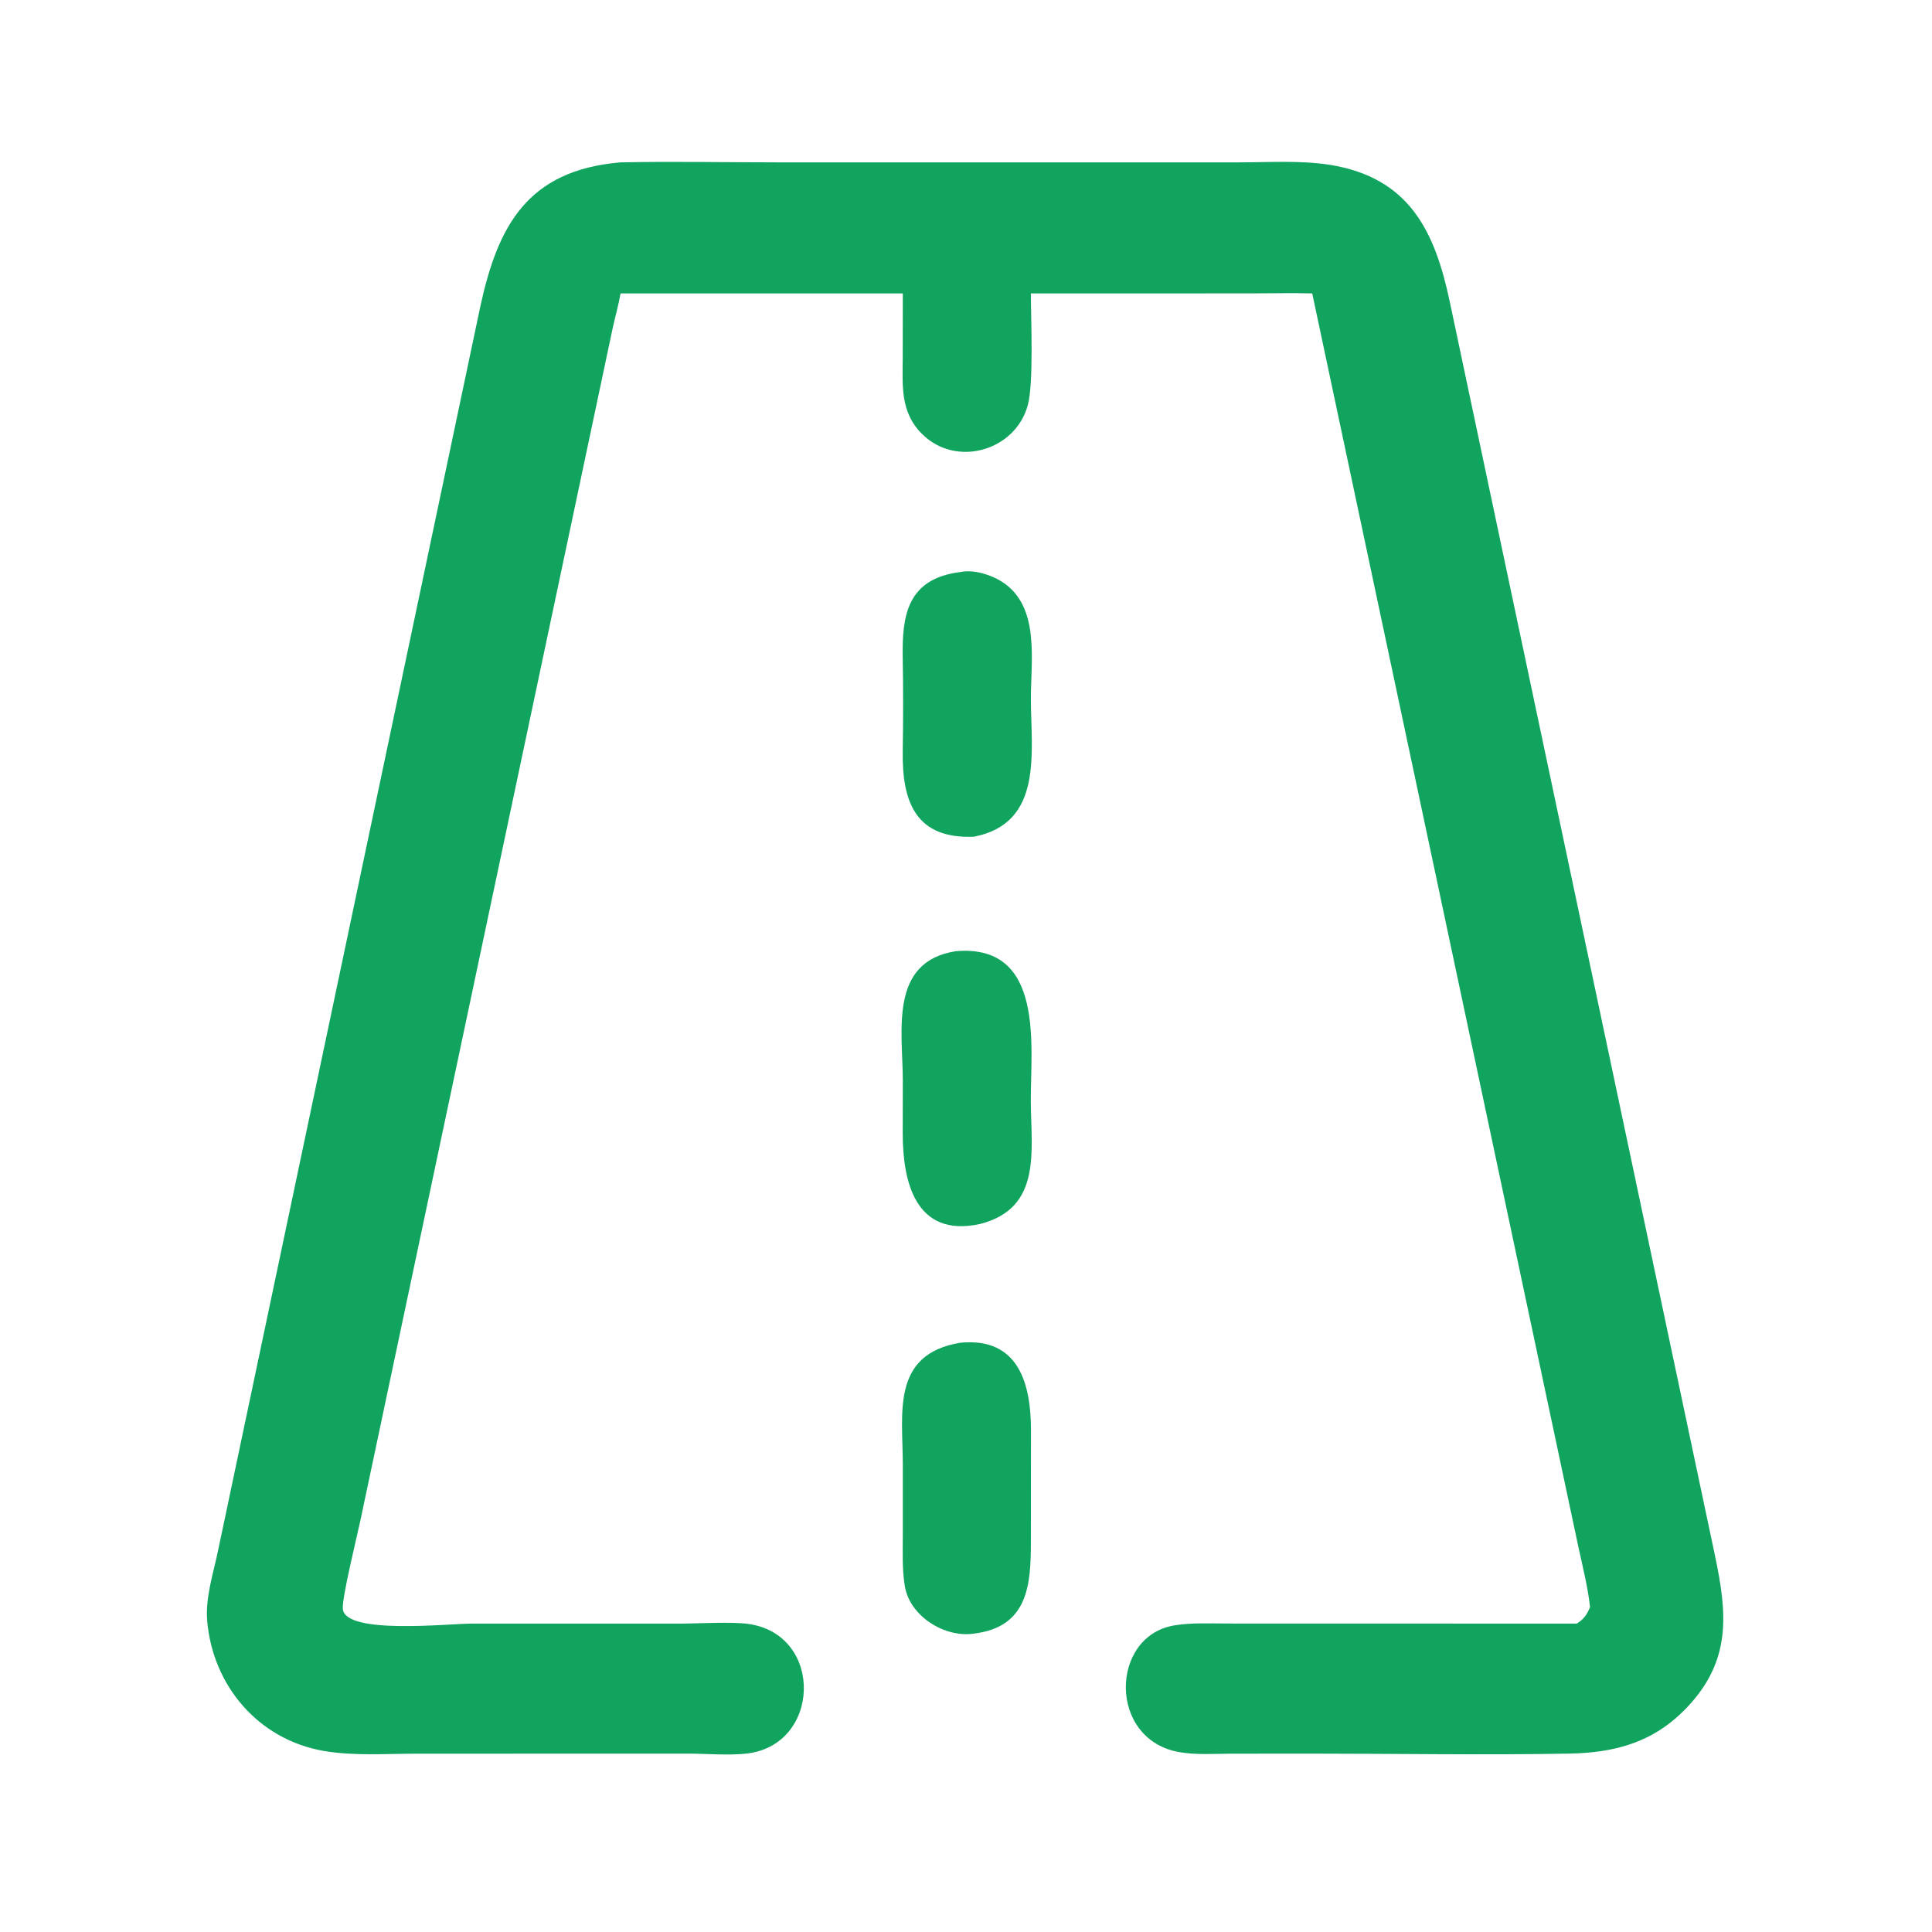 <svg width="24" height="24" viewBox="0 0 24 24" fill="none" xmlns="http://www.w3.org/2000/svg">
<path d="M7.709 3.645C7.684 3.788 7.643 3.929 7.612 4.071L4.475 18.896C4.431 19.102 4.243 19.862 4.259 19.991C4.299 20.309 5.577 20.169 5.858 20.169L8.448 20.169C8.679 20.169 9.091 20.143 9.303 20.174C10.242 20.312 10.198 21.693 9.261 21.785C9.029 21.808 8.777 21.784 8.542 21.784L5.161 21.785C4.786 21.785 4.382 21.815 4.012 21.749C3.211 21.606 2.645 20.945 2.574 20.138C2.549 19.843 2.651 19.543 2.71 19.256L5.969 3.796C6.185 2.814 6.545 2.115 7.709 2.017C8.358 2.004 9.009 2.017 9.659 2.017L15.394 2.017C15.757 2.017 16.151 1.991 16.51 2.046C17.511 2.202 17.824 2.88 18.007 3.736L21.307 19.338C21.453 20.039 21.514 20.626 20.953 21.214C20.543 21.643 20.07 21.773 19.49 21.784C18.409 21.803 17.324 21.784 16.243 21.784L15.281 21.785C15.077 21.786 14.859 21.801 14.658 21.767C13.762 21.618 13.786 20.329 14.583 20.192C14.8 20.155 15.03 20.168 15.25 20.168L19.587 20.169C19.675 20.114 19.713 20.059 19.752 19.964C19.725 19.715 19.661 19.465 19.608 19.22L16.301 3.645C16.072 3.638 15.841 3.644 15.613 3.644L14.27 3.645H12.806C12.806 3.97 12.843 4.765 12.766 5.039C12.61 5.599 11.88 5.813 11.455 5.392C11.178 5.117 11.213 4.785 11.214 4.427L11.215 3.645H7.709Z" fill="#10A45F"/>
<path d="M12.099 10.394C11.384 10.423 11.204 9.976 11.214 9.328C11.22 8.946 11.221 8.562 11.214 8.18C11.204 7.654 11.264 7.188 11.931 7.106C12.093 7.072 12.308 7.138 12.446 7.226C12.923 7.53 12.805 8.203 12.806 8.683C12.807 9.343 12.965 10.224 12.099 10.394Z" fill="#10A45F"/>
<path d="M12.173 15.205C11.368 15.38 11.214 14.672 11.214 14.081L11.215 13.422C11.214 12.81 11.039 11.947 11.873 11.816C12.979 11.722 12.803 12.992 12.805 13.671C12.806 14.281 12.953 15.008 12.173 15.205Z" fill="#10A45F"/>
<path d="M12.099 20.293C11.735 20.348 11.301 20.077 11.24 19.703C11.205 19.493 11.215 19.277 11.215 19.065L11.215 18.196C11.215 17.562 11.065 16.821 11.93 16.68C12.665 16.608 12.807 17.209 12.807 17.767L12.806 19.156C12.805 19.673 12.779 20.211 12.099 20.293Z" fill="#10A45F"/>
</svg>
